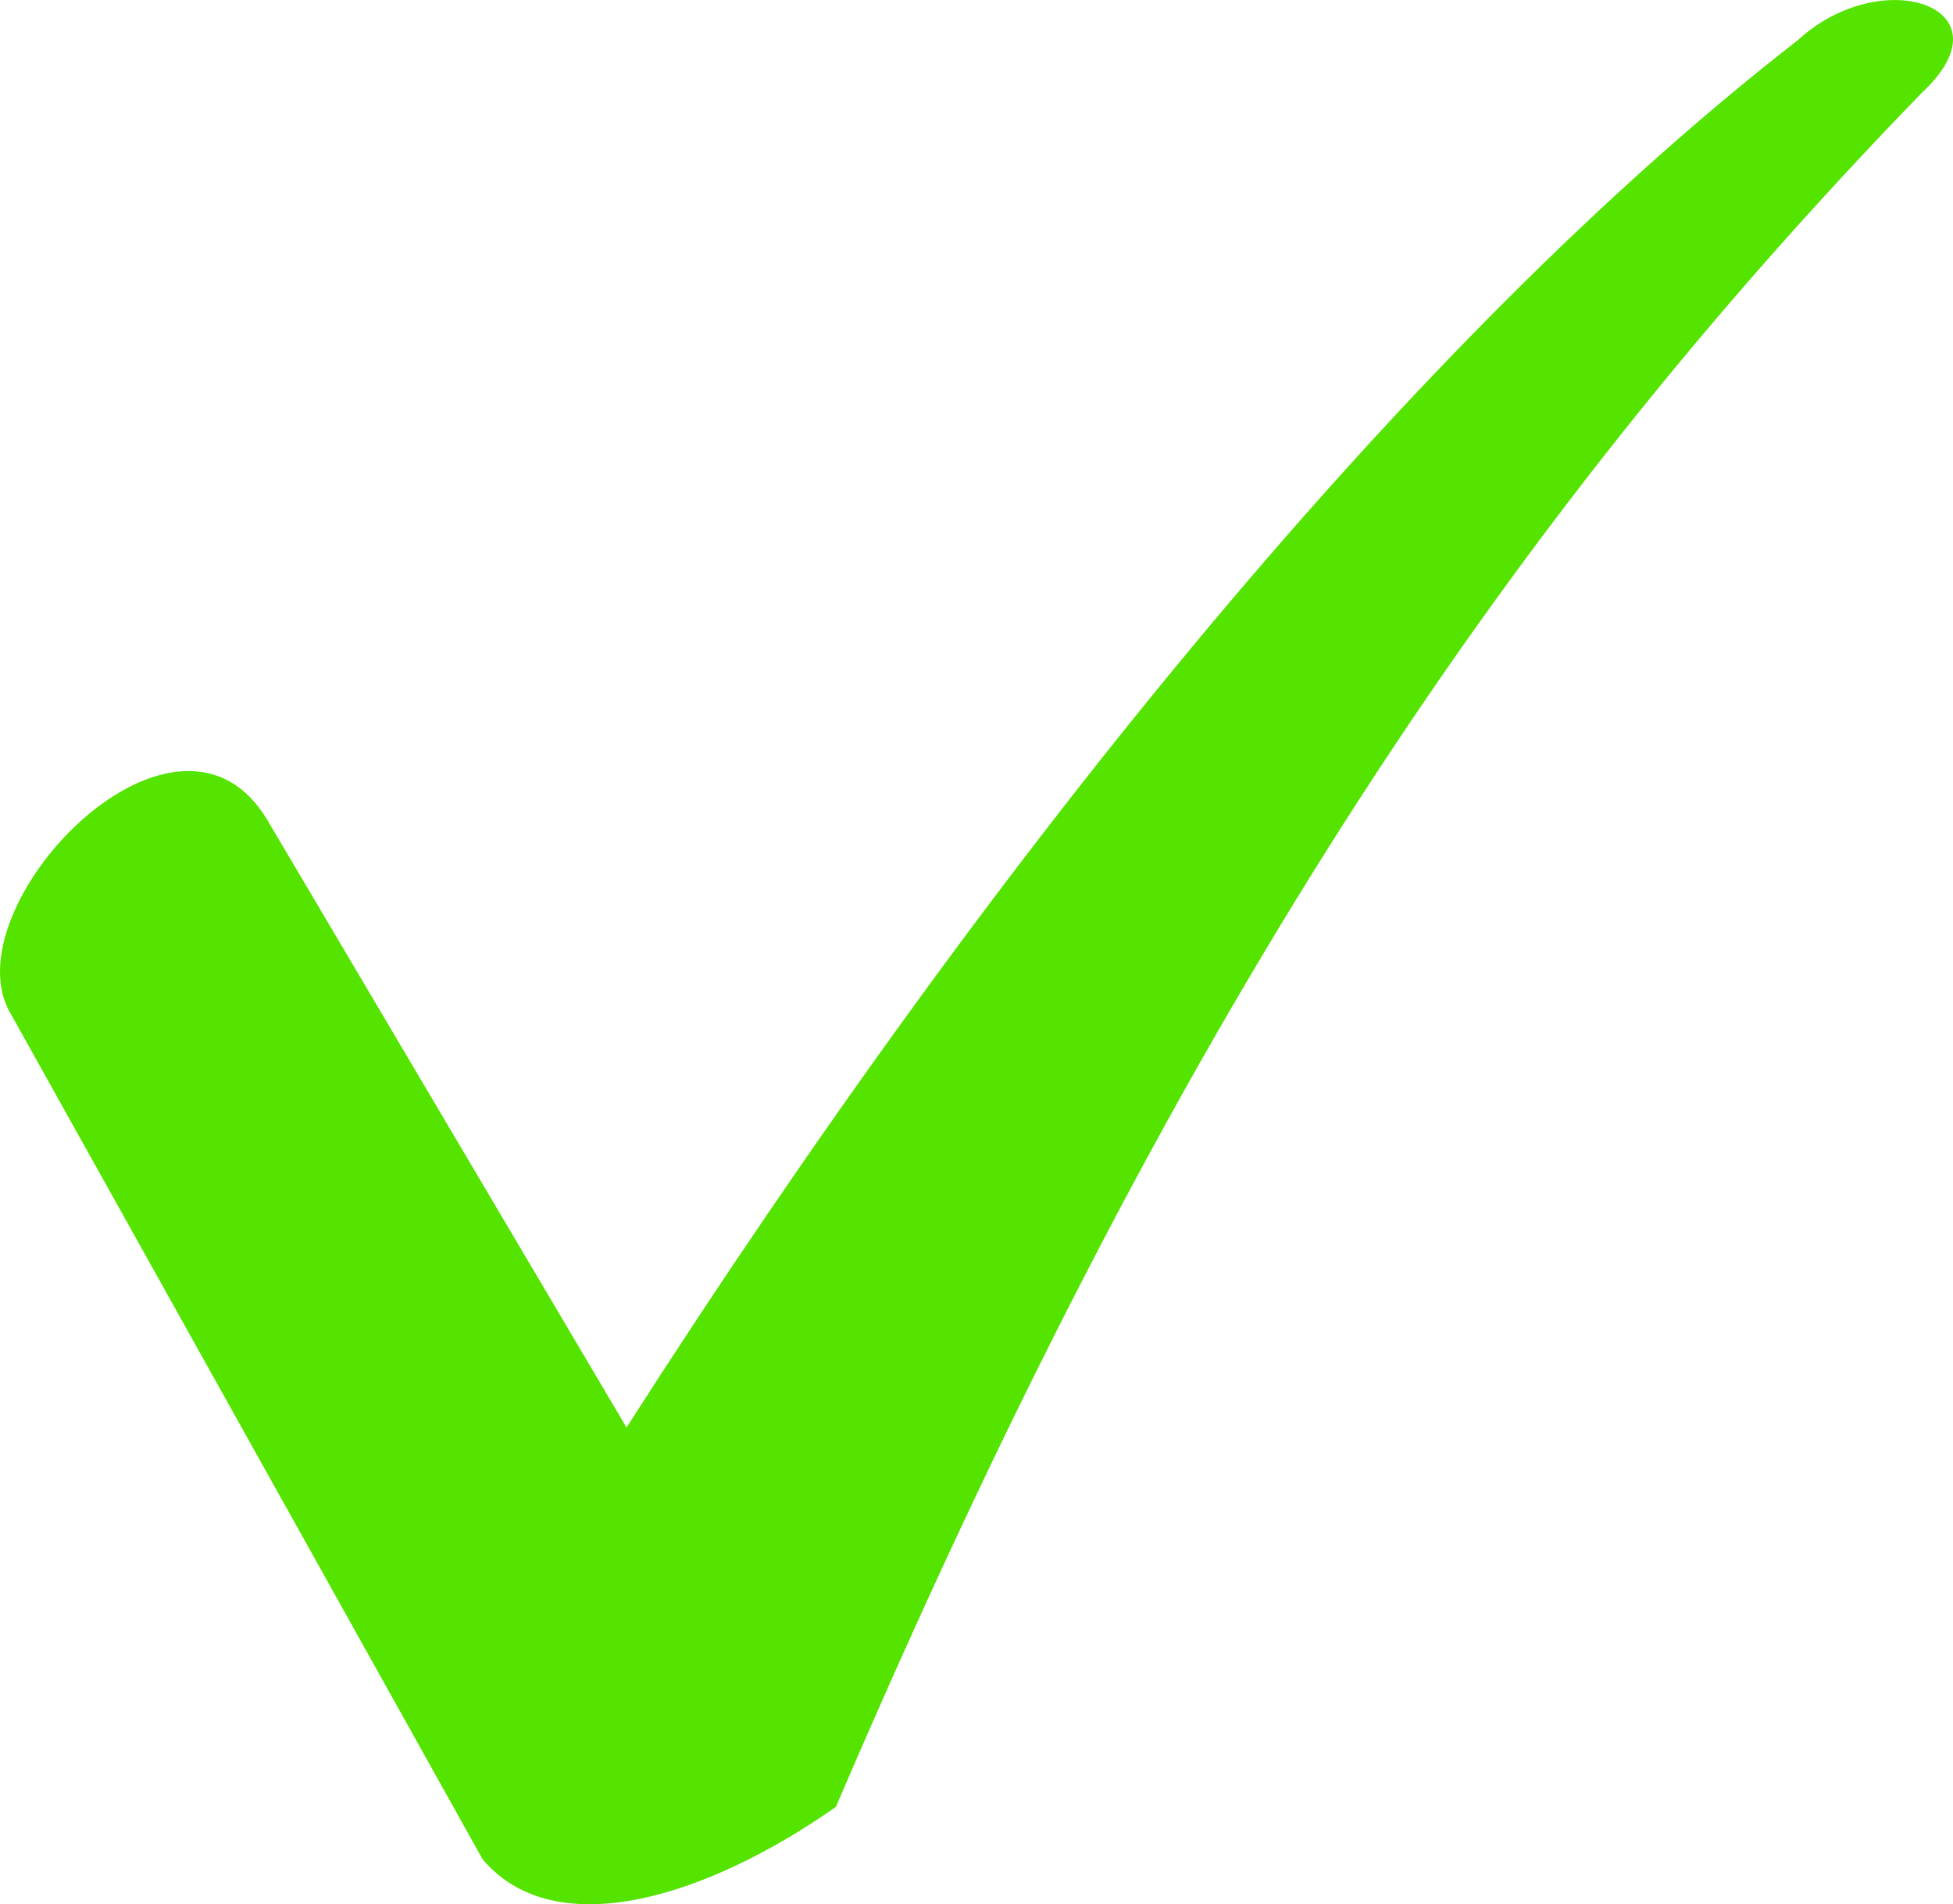 <svg xmlns="http://www.w3.org/2000/svg" xmlns:xlink="http://www.w3.org/1999/xlink" fill="#54E400" version="1.1" x="0px" y="0px" style="enable-background:new 0 0 100 100;" xml:space="preserve" viewBox="2.5 3.69 95 92.62"><style type="text/css">
	.st0{fill-rule:evenodd;clip-rule:evenodd;}
</style><path d="M15.475,43.525l17.501,29.594C51.114,44.798,71.479,19.977,89.936,5.658  c4.137-3.819,10.501-1.591,6.046,2.546c-20.684,21.319-36.593,45.504-52.823,83.371  c-6.364,4.455-13.683,6.683-17.184,2.546L3.063,53.071  c-3.182-5.091,7.955-16.865,12.41-9.546L15.475,43.525z"/></svg>